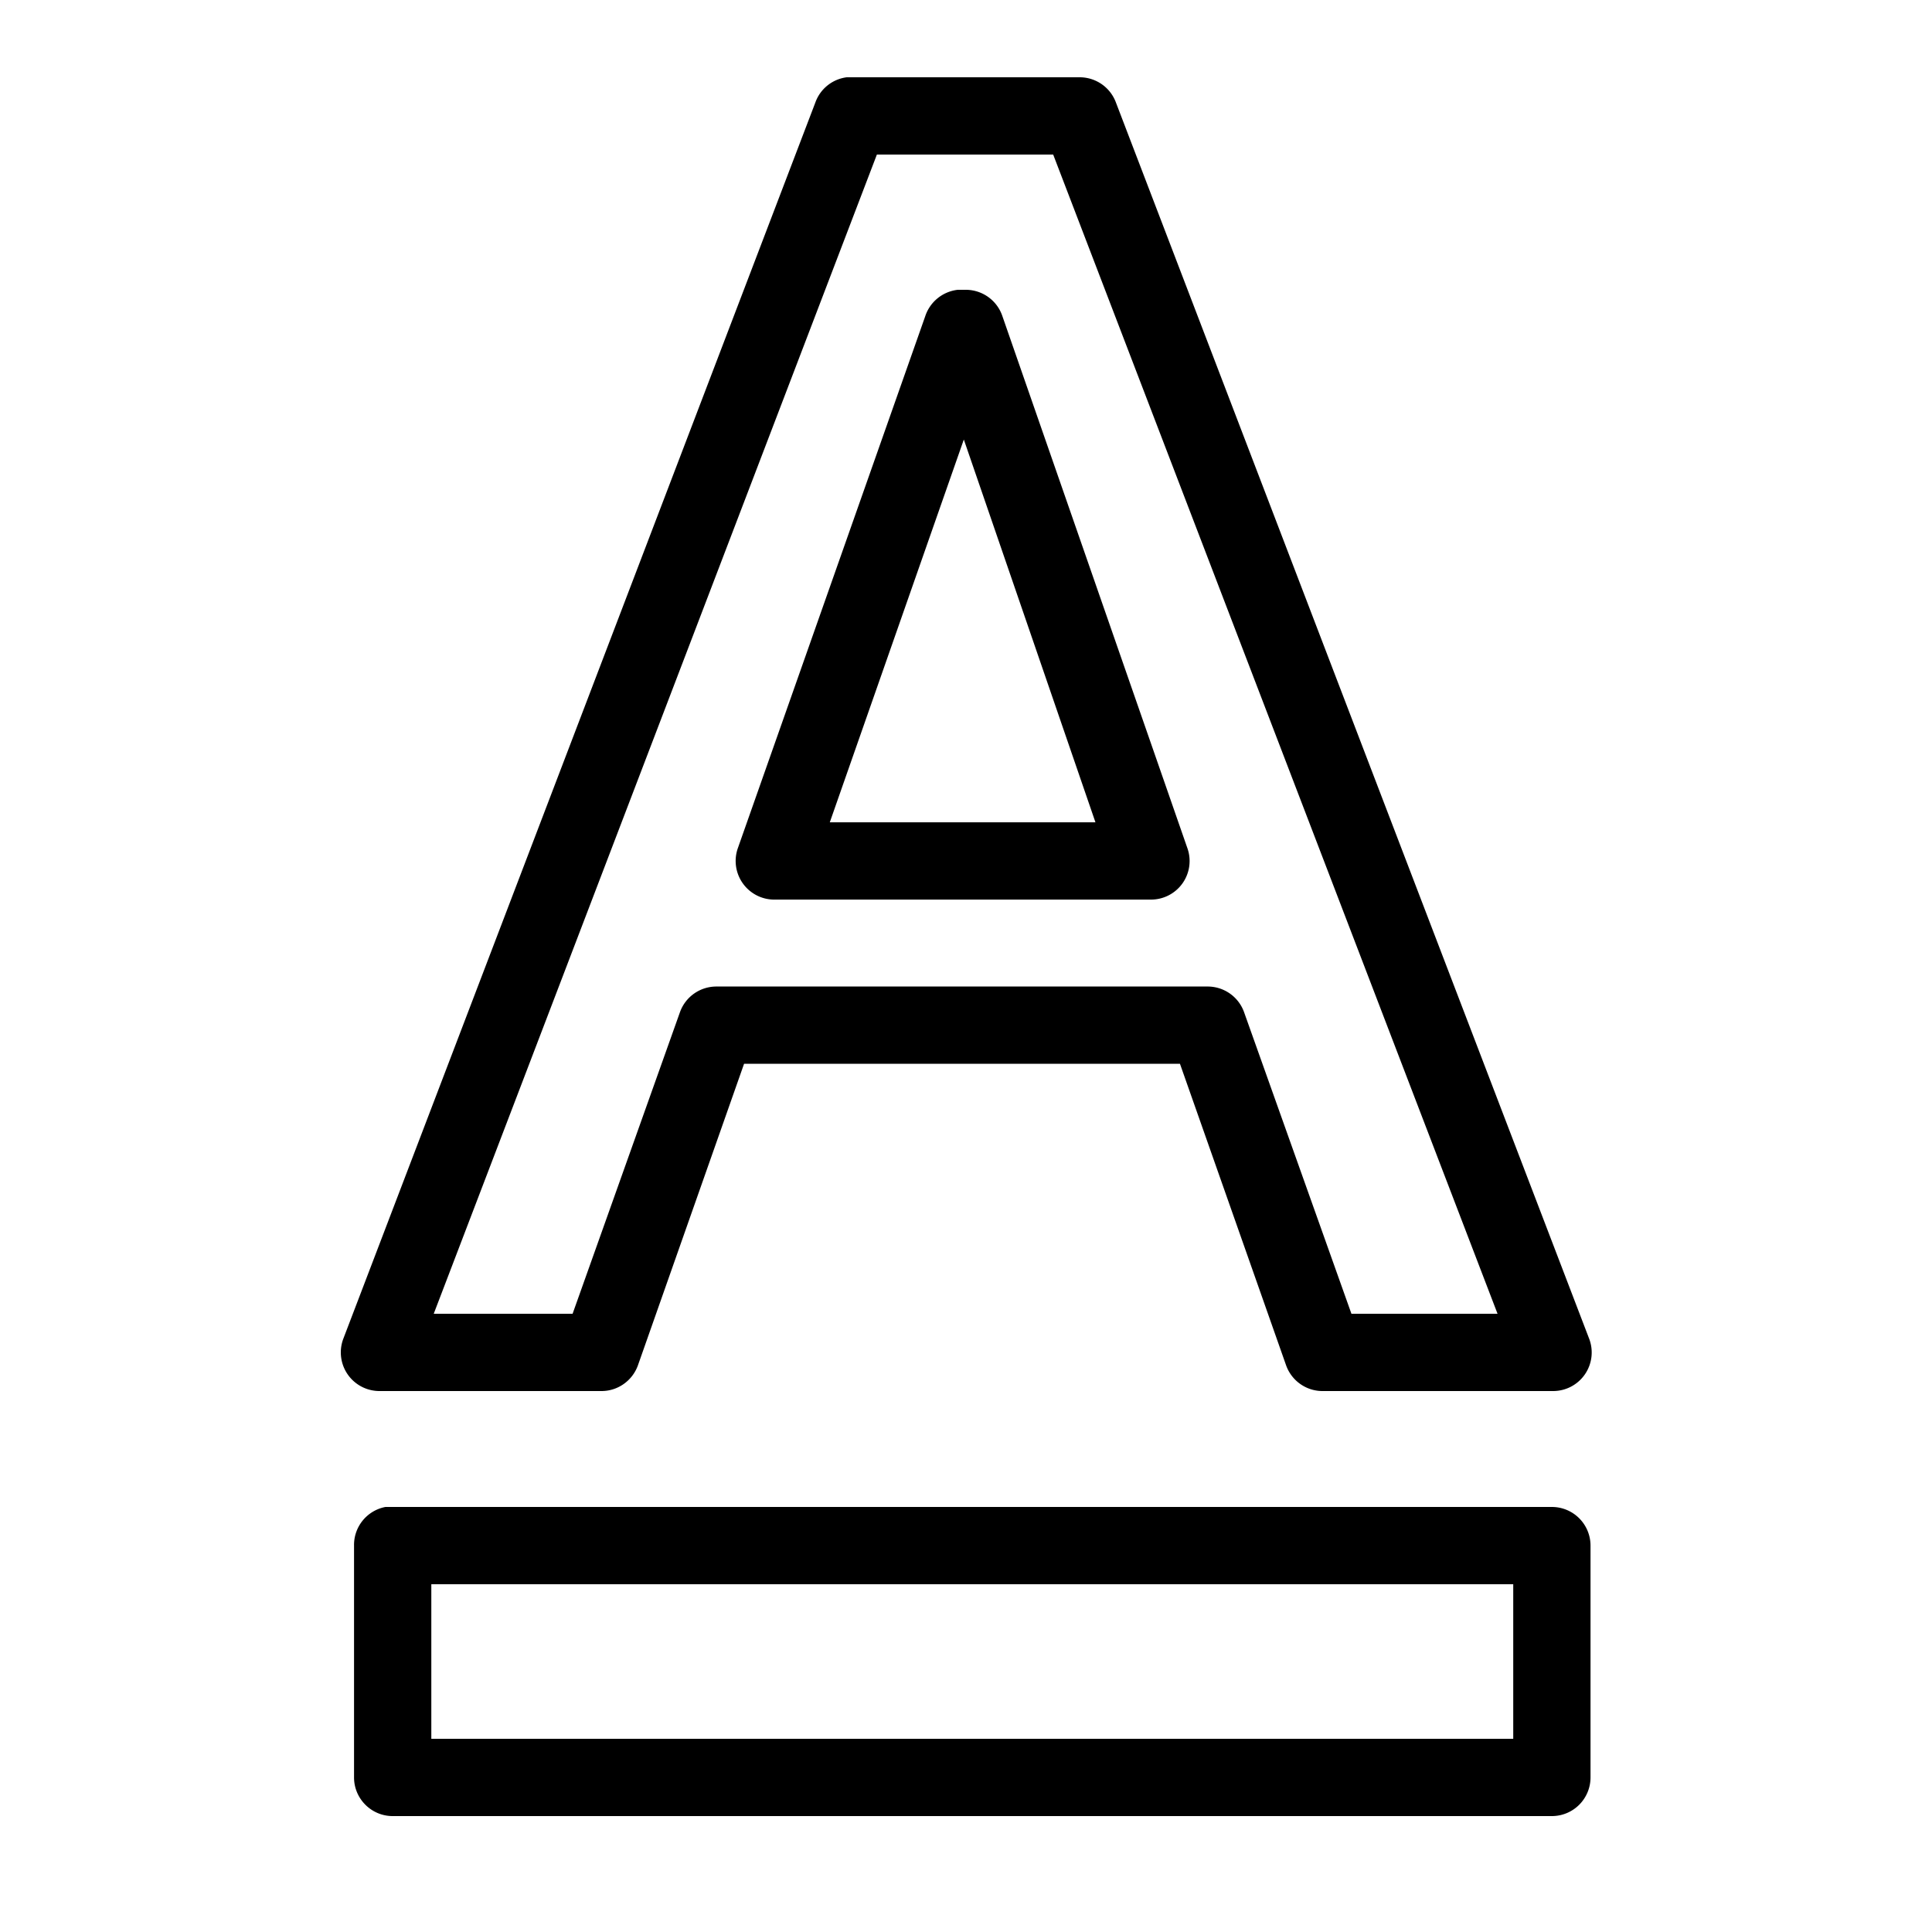 <svg width="24" height="24" viewBox="0 0 24 24" xmlns="http://www.w3.org/2000/svg">
    <path d="M10.518.96a.478.478 0 0 0-.39.315l-5.865 15.36a.48.48 0 0 0 .45.645h2.76c.2 0 .38-.126.45-.315l1.32-3.75h5.415l1.32 3.75c.07.19.25.315.45.315h2.865a.479.479 0 0 0 .45-.645l-5.88-15.36a.48.48 0 0 0-.45-.315h-2.895zm.375.96h2.19l5.52 14.4h-1.815l-1.335-3.75a.48.48 0 0 0-.45-.315H8.898a.48.48 0 0 0-.45.315l-1.335 3.75H5.388l5.505-14.4zm1.005 1.68a.482.482 0 0 0-.405.33l-2.325 6.6a.48.48 0 0 0 .465.645h4.665a.479.479 0 0 0 .45-.645l-2.295-6.6a.48.48 0 0 0-.45-.33h-.105zm.075 1.86 1.635 4.755h-3.3l1.665-4.755zM4.788 18.72a.48.48 0 0 0-.39.48v2.88c0 .264.215.48.48.48h14.4a.48.48 0 0 0 .48-.48V19.2a.48.48 0 0 0-.48-.48H4.788zm.57.96h13.44v1.92H5.358v-1.92z" fill="#000" fill-rule="nonzero"/>
</svg>
